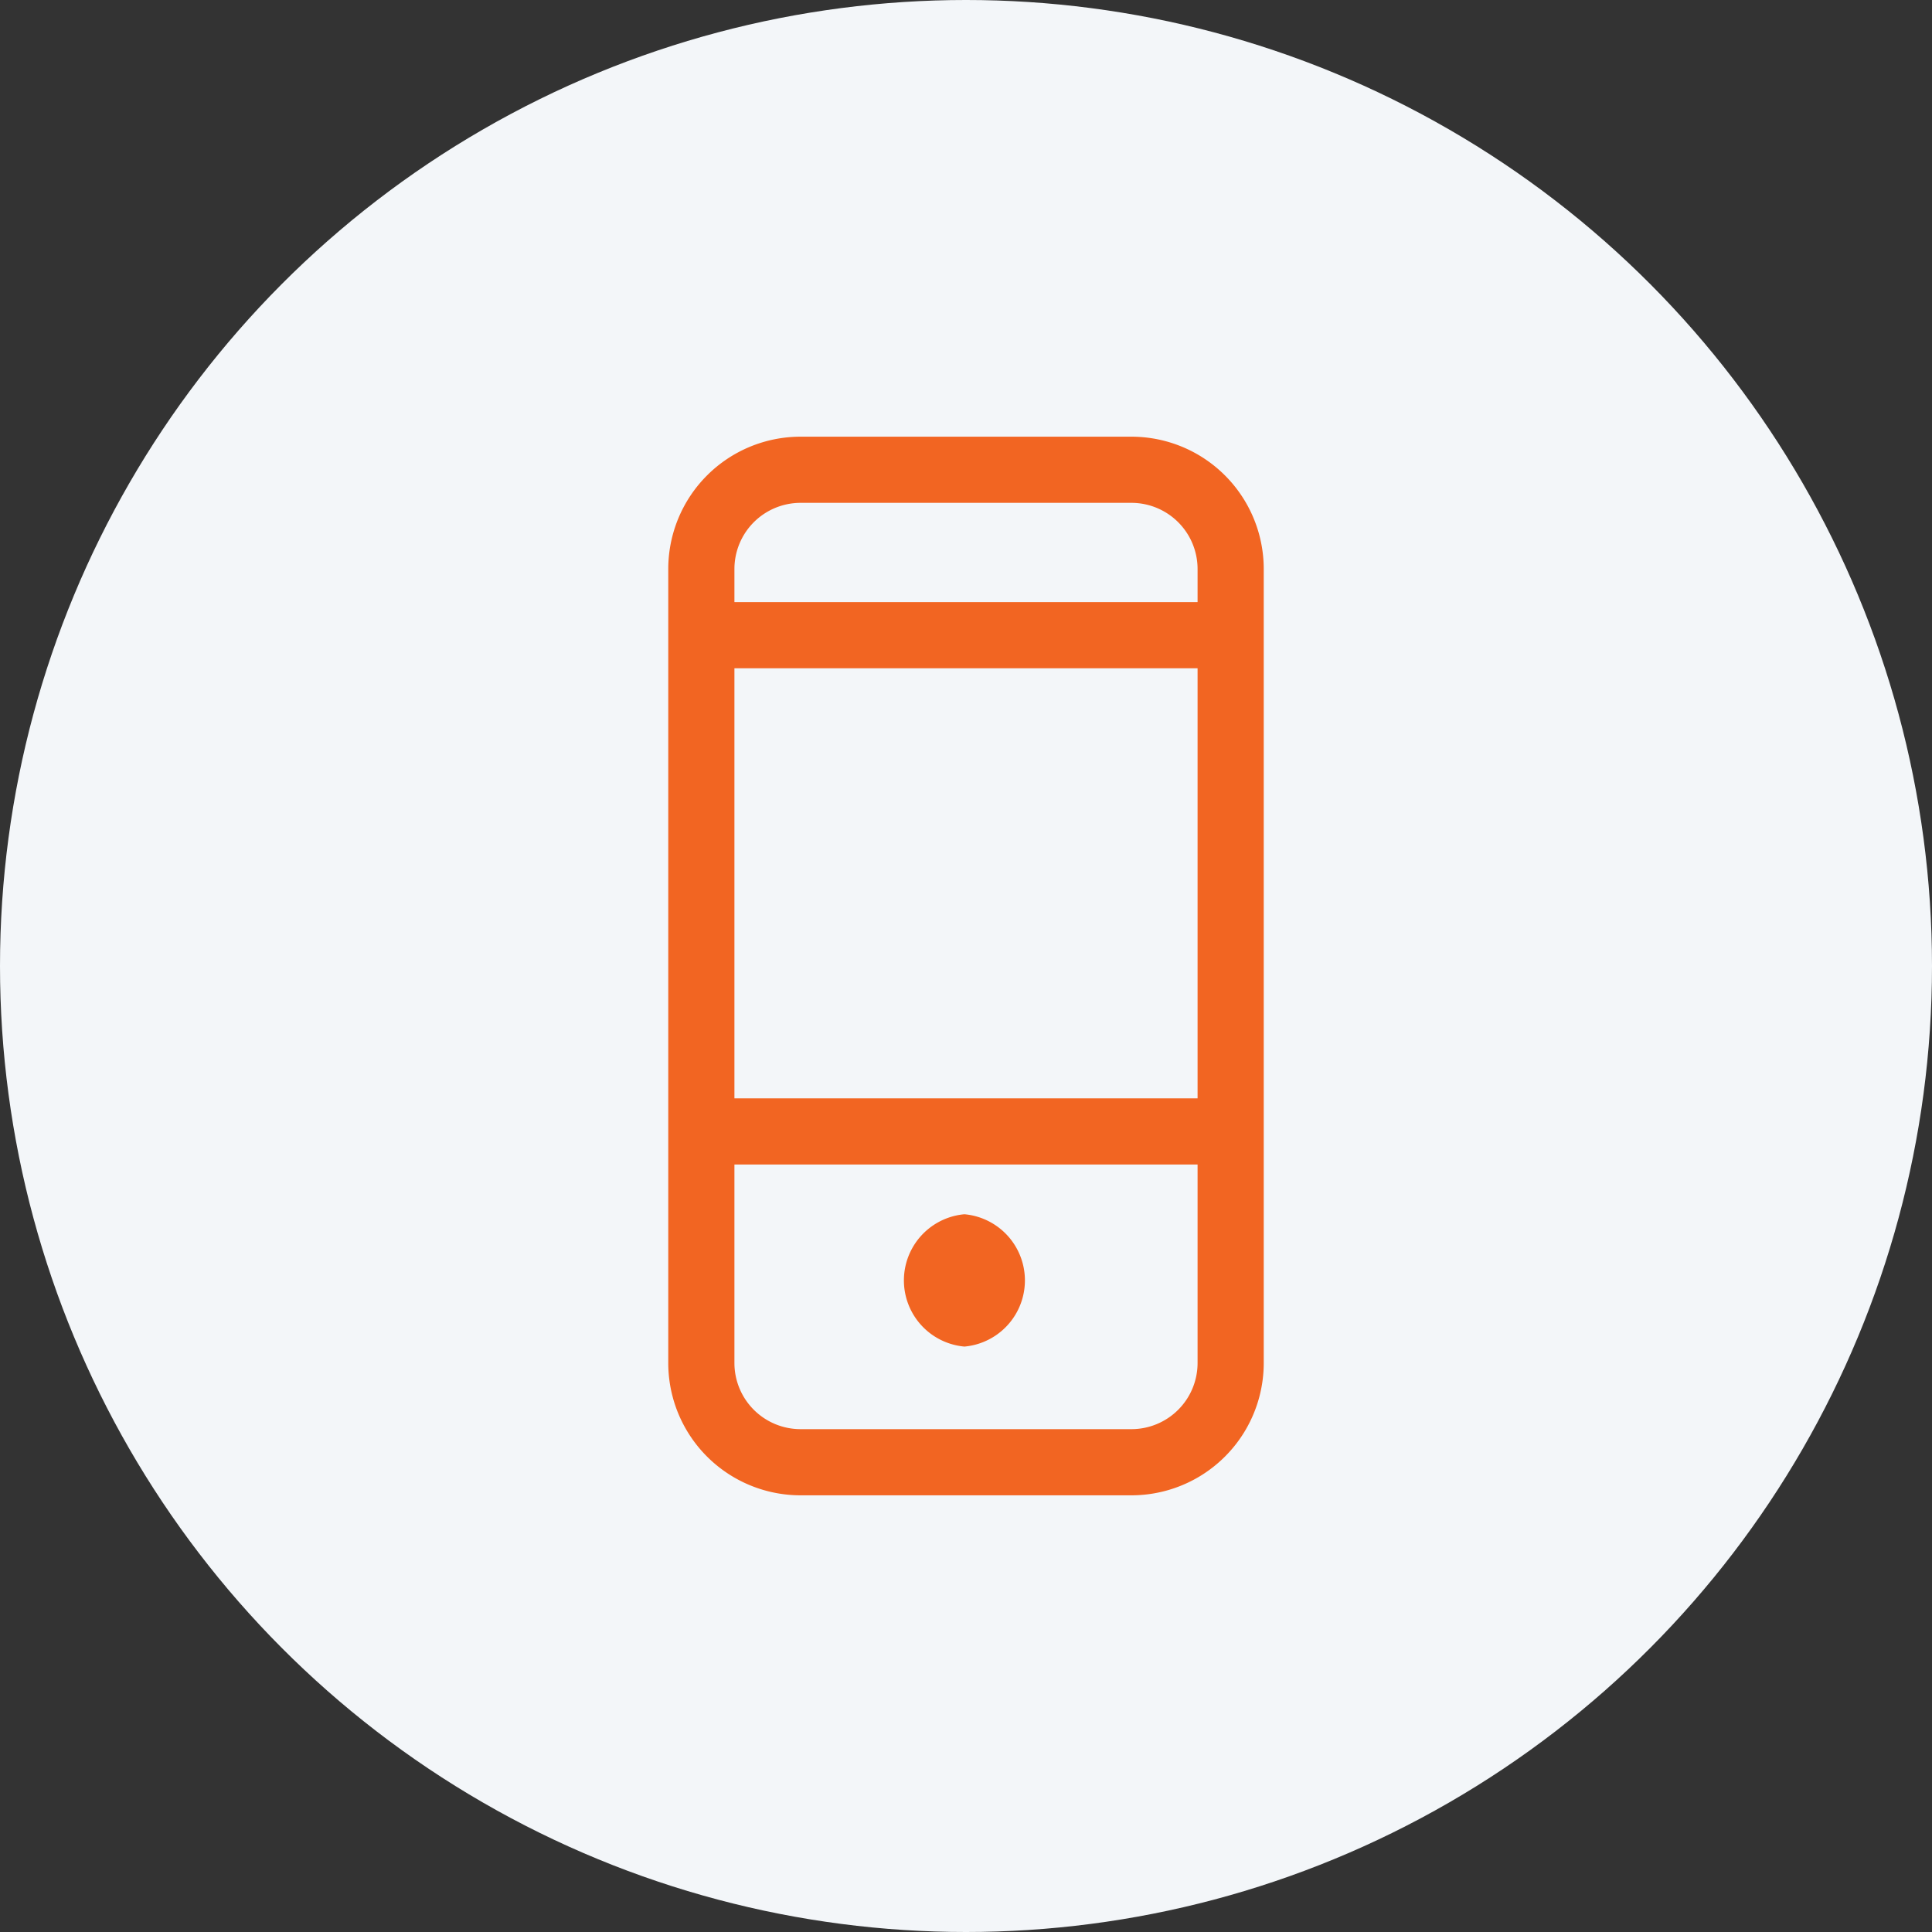 <svg xmlns="http://www.w3.org/2000/svg" viewBox="0 0 73 73"><rect x="0" y="0" width="73" height="73" fill="#333333" stroke="none"/><circle cx="36.5" cy="36.5" r="36.5" style="fill:#f3f6f9"/><path d="M45.25,22.75H27.75V21.5a2.5,2.5,0,0,1,2.5-2.5h12.5a2.5,2.5,0,0,1,2.5,2.5v1.25Zm-17.5,2.5h17.5V41.5H27.75ZM42.75,54H30.25a2.5,2.5,0,0,1-2.5-2.5V44h17.5v7.5A2.5,2.5,0,0,1,42.75,54Zm0-37.5H30.25a5,5,0,0,0-5,5v30a5,5,0,0,0,5,5h12.5a5,5,0,0,0,5-5v-30A5,5,0,0,0,42.75,16.5ZM36.44,50.88a2.51,2.51,0,0,0,0-5h0a2.51,2.51,0,0,0,0,5Z" style="fill:#f26522;fill-rule:evenodd"/></svg>